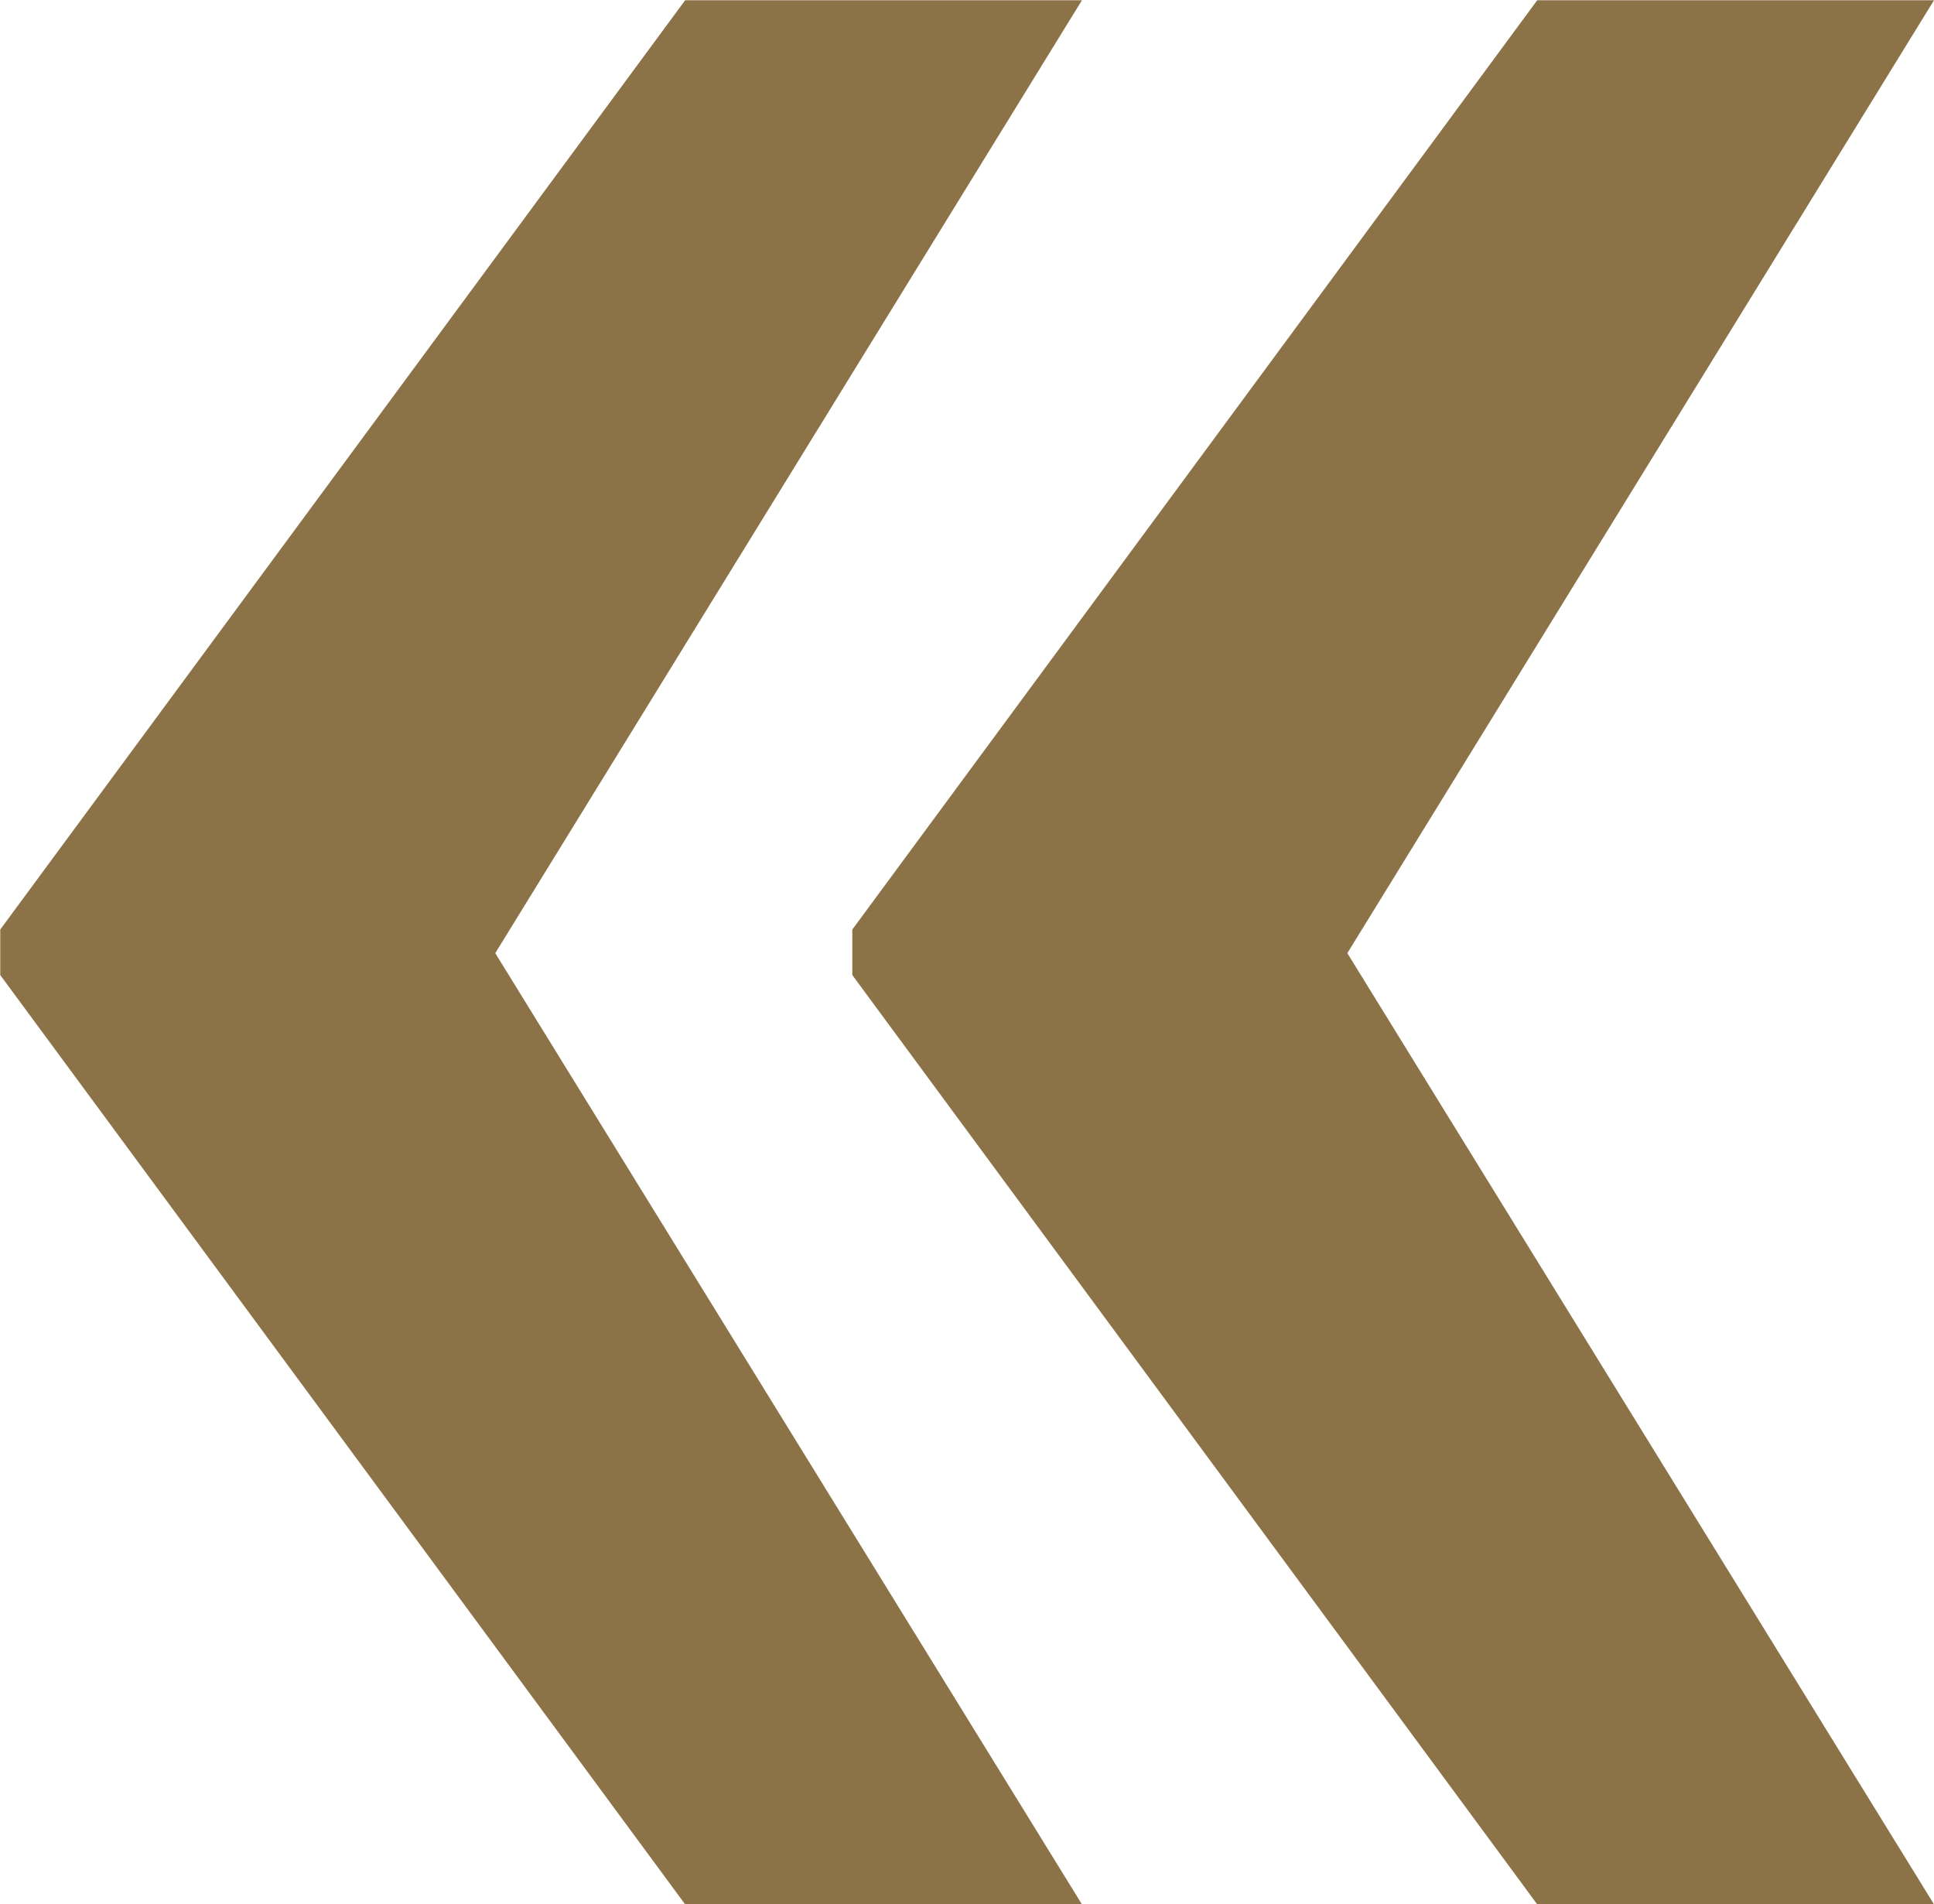 <?xml version="1.0" encoding="UTF-8"?> <!-- Creator: CorelDRAW 2019 (64-Bit) --> <svg xmlns="http://www.w3.org/2000/svg" xmlns:xlink="http://www.w3.org/1999/xlink" xmlns:xodm="http://www.corel.com/coreldraw/odm/2003" xml:space="preserve" width="35.571mm" height="35.018mm" style="shape-rendering:geometricPrecision; text-rendering:geometricPrecision; image-rendering:optimizeQuality; fill-rule:evenodd; clip-rule:evenodd" viewBox="0 0 79.01 77.78"> <defs> <style type="text/css"> <![CDATA[ .fil0 {fill:#8C7247;fill-rule:nonzero} ]]> </style> </defs> <g id="Слой_x0020_1">  <path class="fil0" d="M20.23 38.93l23.97 38.86 -16.21 0 -27.98 -37.96 0 -1.86 27.98 -37.96 16.21 0 -23.97 38.93zm34.81 0l23.97 38.86 -16.21 0 -27.98 -37.96 0 -1.86 27.98 -37.96 16.21 0 -23.97 38.93z"></path> </g> </svg> 